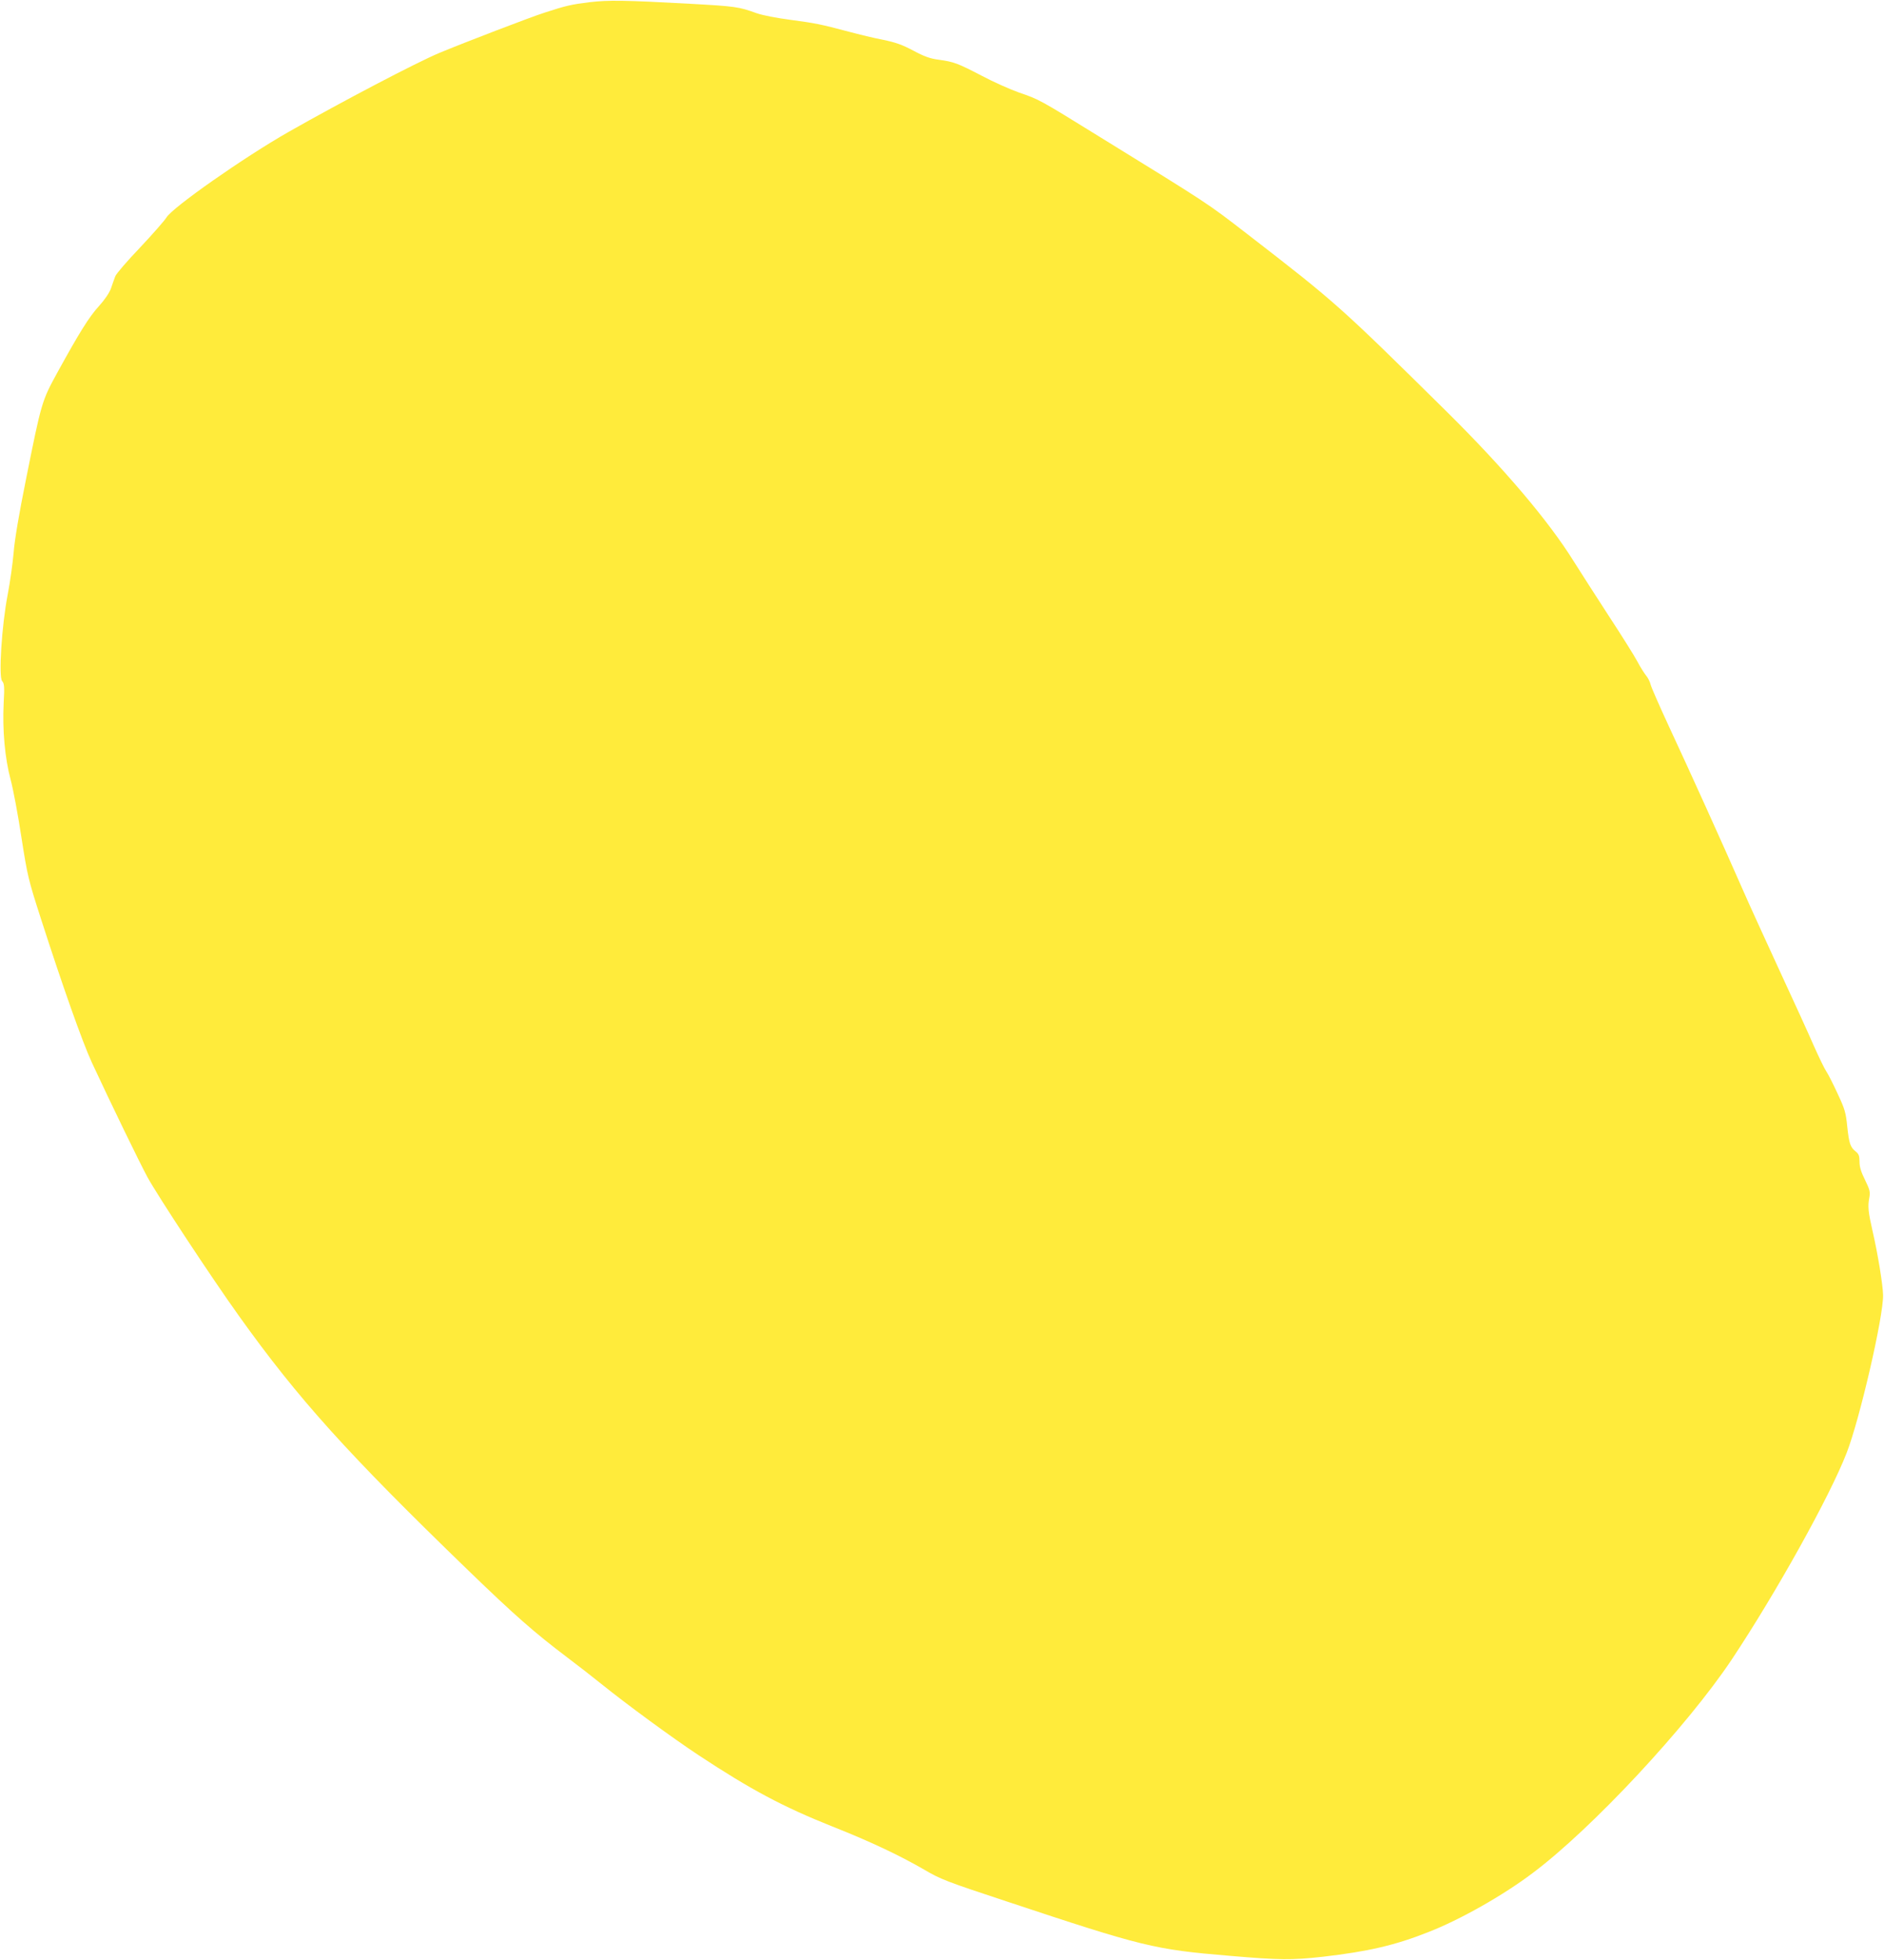 <?xml version="1.0" standalone="no"?>
<!DOCTYPE svg PUBLIC "-//W3C//DTD SVG 20010904//EN"
 "http://www.w3.org/TR/2001/REC-SVG-20010904/DTD/svg10.dtd">
<svg version="1.0" xmlns="http://www.w3.org/2000/svg"
 width="1231pt" height="1280pt" viewBox="0 0 1231 1280"
 preserveAspectRatio="xMidYMid meet">
<g transform="translate(0,1280) scale(0.1,-0.1)"
fill="#ffeb3b" stroke="none">
<path d="M3855 12786 c-122 -15 -157 -23 -295 -68 -94 -30 -524 -195 -690
-264 -152 -64 -635 -317 -985 -516 -290 -165 -758 -493 -797 -558 -13 -21 -91
-110 -173 -197 -83 -87 -156 -171 -162 -188 -6 -16 -19 -52 -28 -79 -11 -30
-41 -74 -79 -116 -64 -70 -128 -173 -271 -433 -102 -186 -104 -193 -206 -702
-45 -223 -74 -395 -80 -475 -6 -69 -23 -192 -39 -275 -39 -202 -60 -538 -36
-564 14 -15 16 -37 10 -142 -9 -177 8 -362 45 -500 17 -63 49 -233 71 -379 40
-255 45 -275 127 -530 143 -444 272 -808 333 -940 125 -269 310 -650 364 -750
69 -125 415 -651 597 -905 387 -542 711 -901 1500 -1664 301 -291 432 -406
644 -566 72 -54 173 -133 225 -175 164 -132 458 -348 635 -465 338 -223 549
-336 875 -466 241 -95 440 -189 600 -282 105 -62 147 -78 535 -206 894 -297
967 -315 1458 -356 329 -28 405 -29 612 -6 293 34 469 74 688 161 206 80 489
240 682 386 387 290 1009 958 1300 1394 290 436 641 1066 751 1350 85 218 240
888 238 1030 -1 66 -35 274 -69 420 -28 123 -32 160 -21 217 7 38 3 52 -28
116 -26 52 -36 85 -36 119 0 37 -5 50 -23 65 -37 29 -45 52 -57 163 -9 92 -16
116 -62 214 -28 61 -61 127 -74 146 -13 19 -50 96 -83 170 -32 74 -132 293
-221 485 -89 193 -202 440 -250 550 -113 258 -338 756 -478 1056 -60 130 -113
250 -117 268 -4 17 -17 44 -30 59 -12 15 -38 56 -57 92 -19 36 -103 170 -187
298 -83 128 -186 288 -228 355 -166 267 -459 611 -829 977 -703 694 -723 712
-1304 1161 -267 206 -241 189 -971 639 -390 241 -388 240 -522 286 -56 20
-165 68 -242 109 -158 82 -181 91 -282 105 -55 7 -94 21 -165 59 -73 39 -116
54 -198 71 -58 11 -157 35 -220 52 -193 51 -219 56 -382 78 -92 12 -186 30
-225 44 -116 42 -140 45 -428 61 -436 24 -539 25 -660 11z"/>
</g>
</svg>
